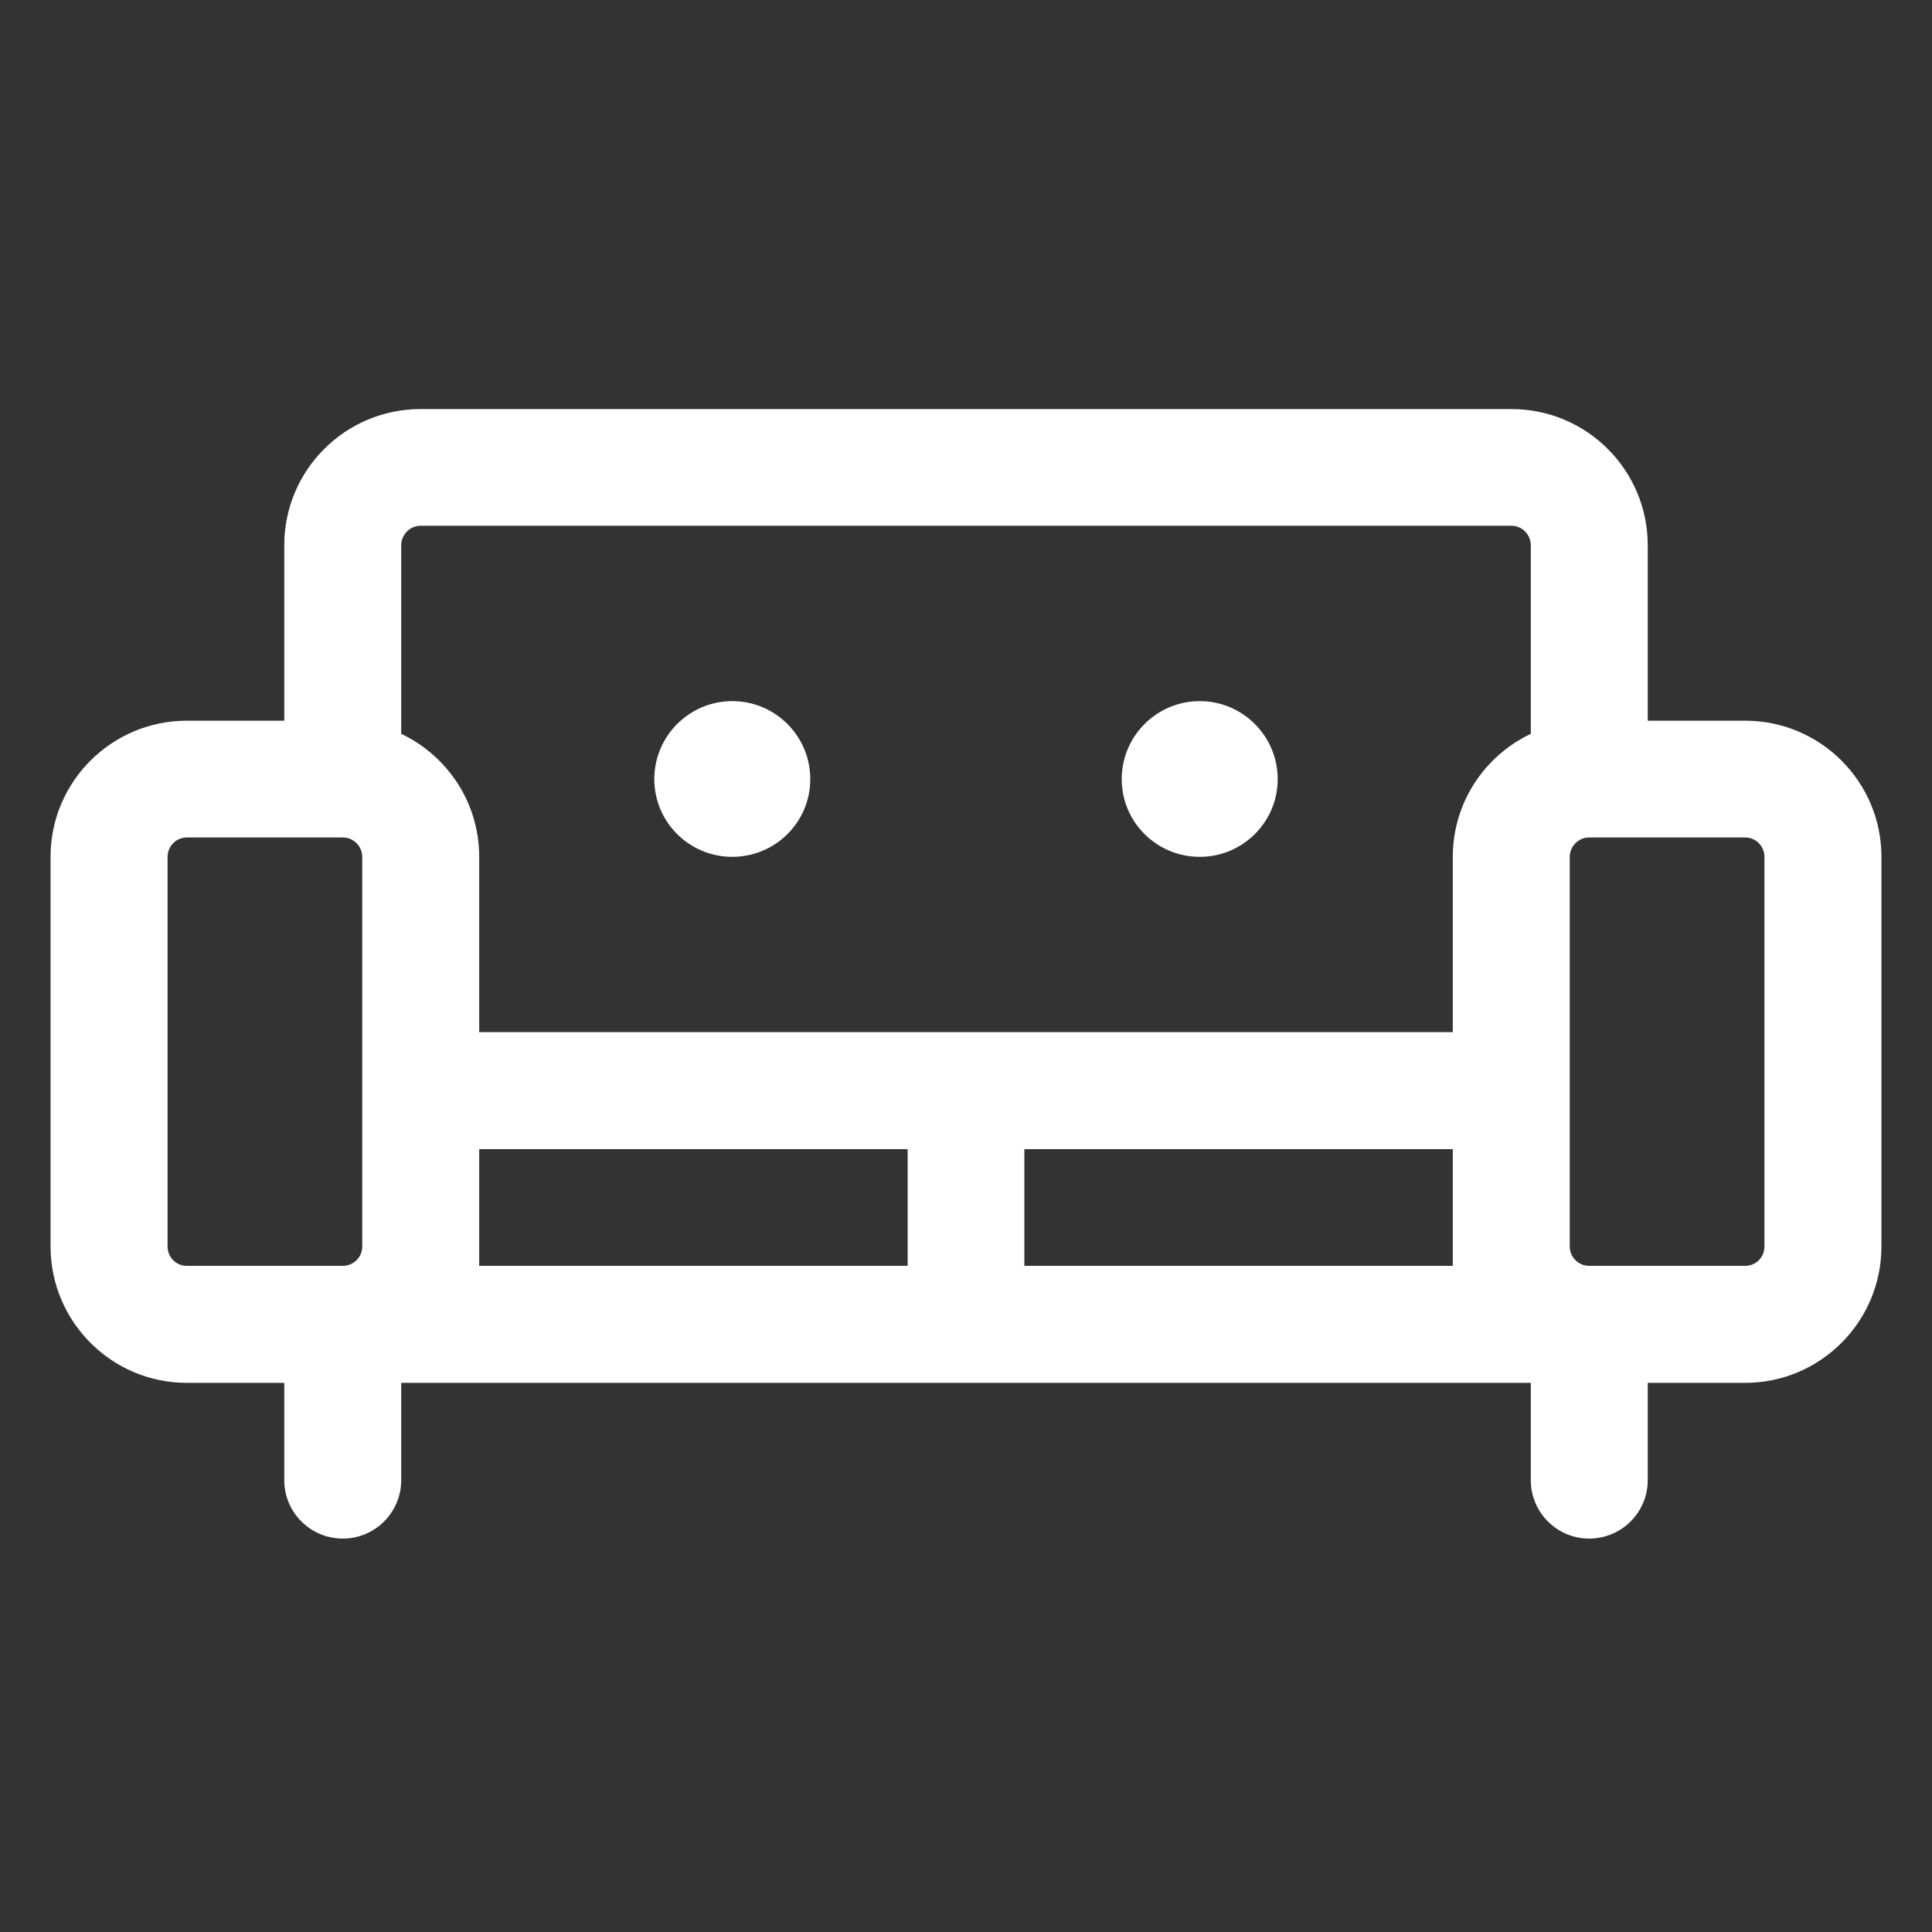 <svg xmlns="http://www.w3.org/2000/svg" xmlns:xlink="http://www.w3.org/1999/xlink" width="40" zoomAndPan="magnify" viewBox="0 0 30 30" height="40" preserveAspectRatio="xMidYMid meet" version="1.2"><rect x="0" y="0" width="30" height="30" fill="#333333" stroke="none"/><defs><clipPath id="a3572758ef"><path d="M 0.484 6 L 29.516 6 L 29.516 24 L 0.484 24 Z M 0.484 6 "/></clipPath></defs><g id="5383accd9f"><path style=" stroke:none;fill-rule:nonzero;fill:#ffffff;fill-opacity:1;" d="M 10.16 12.098 C 10.16 12.766 10.703 13.305 11.371 13.305 C 12.039 13.305 12.582 12.766 12.582 12.098 C 12.582 11.43 12.039 10.887 11.371 10.887 C 10.703 10.887 10.16 11.43 10.16 12.098 Z M 10.16 12.098 "/><path style=" stroke:none;fill-rule:nonzero;fill:#ffffff;fill-opacity:1;" d="M 18.629 10.887 C 17.961 10.887 17.418 11.43 17.418 12.098 C 17.418 12.766 17.961 13.305 18.629 13.305 C 19.297 13.305 19.84 12.766 19.84 12.098 C 19.84 11.43 19.297 10.887 18.629 10.887 Z M 18.629 10.887 "/><g clip-rule="nonzero" clip-path="url(#a3572758ef)"><path style=" stroke:none;fill-rule:nonzero;fill:#ffffff;fill-opacity:1;" d="M 4.414 11.191 L 2.902 11.191 C 1.734 11.191 0.785 12.137 0.785 13.305 L 0.785 19.355 C 0.785 20.523 1.734 21.473 2.902 21.473 L 4.414 21.473 L 4.414 22.984 C 4.414 23.484 4.82 23.891 5.324 23.891 C 5.824 23.891 6.23 23.484 6.23 22.984 L 6.23 21.473 L 23.77 21.473 L 23.77 22.984 C 23.77 23.484 24.176 23.891 24.676 23.891 C 25.18 23.891 25.586 23.484 25.586 22.984 L 25.586 21.473 L 27.098 21.473 C 28.266 21.473 29.215 20.523 29.215 19.355 L 29.215 13.305 C 29.215 12.137 28.266 11.191 27.098 11.191 L 25.586 11.191 L 25.586 8.469 C 25.586 7.297 24.637 6.352 23.469 6.352 L 6.531 6.352 C 5.363 6.352 4.414 7.297 4.414 8.469 Z M 6.23 8.469 C 6.23 8.301 6.367 8.164 6.531 8.164 L 23.469 8.164 C 23.637 8.164 23.77 8.301 23.77 8.469 L 23.77 11.395 C 23.055 11.734 22.559 12.461 22.559 13.305 L 22.559 16.027 L 7.441 16.027 L 7.441 13.305 C 7.441 12.461 6.945 11.734 6.23 11.395 Z M 24.676 19.656 C 24.512 19.656 24.375 19.523 24.375 19.355 L 24.375 13.305 C 24.375 13.141 24.512 13.004 24.676 13.004 L 27.098 13.004 C 27.266 13.004 27.398 13.141 27.398 13.305 L 27.398 19.355 C 27.398 19.523 27.266 19.656 27.098 19.656 Z M 5.625 19.355 C 5.625 19.523 5.488 19.656 5.324 19.656 L 2.902 19.656 C 2.734 19.656 2.602 19.523 2.602 19.355 L 2.602 13.305 C 2.602 13.141 2.734 13.004 2.902 13.004 L 5.324 13.004 C 5.488 13.004 5.625 13.141 5.625 13.305 Z M 7.441 19.656 L 7.441 17.844 L 14.094 17.844 L 14.094 19.656 Z M 15.906 17.844 L 22.559 17.844 L 22.559 19.656 L 15.906 19.656 Z M 15.906 17.844 "/></g></g></svg>